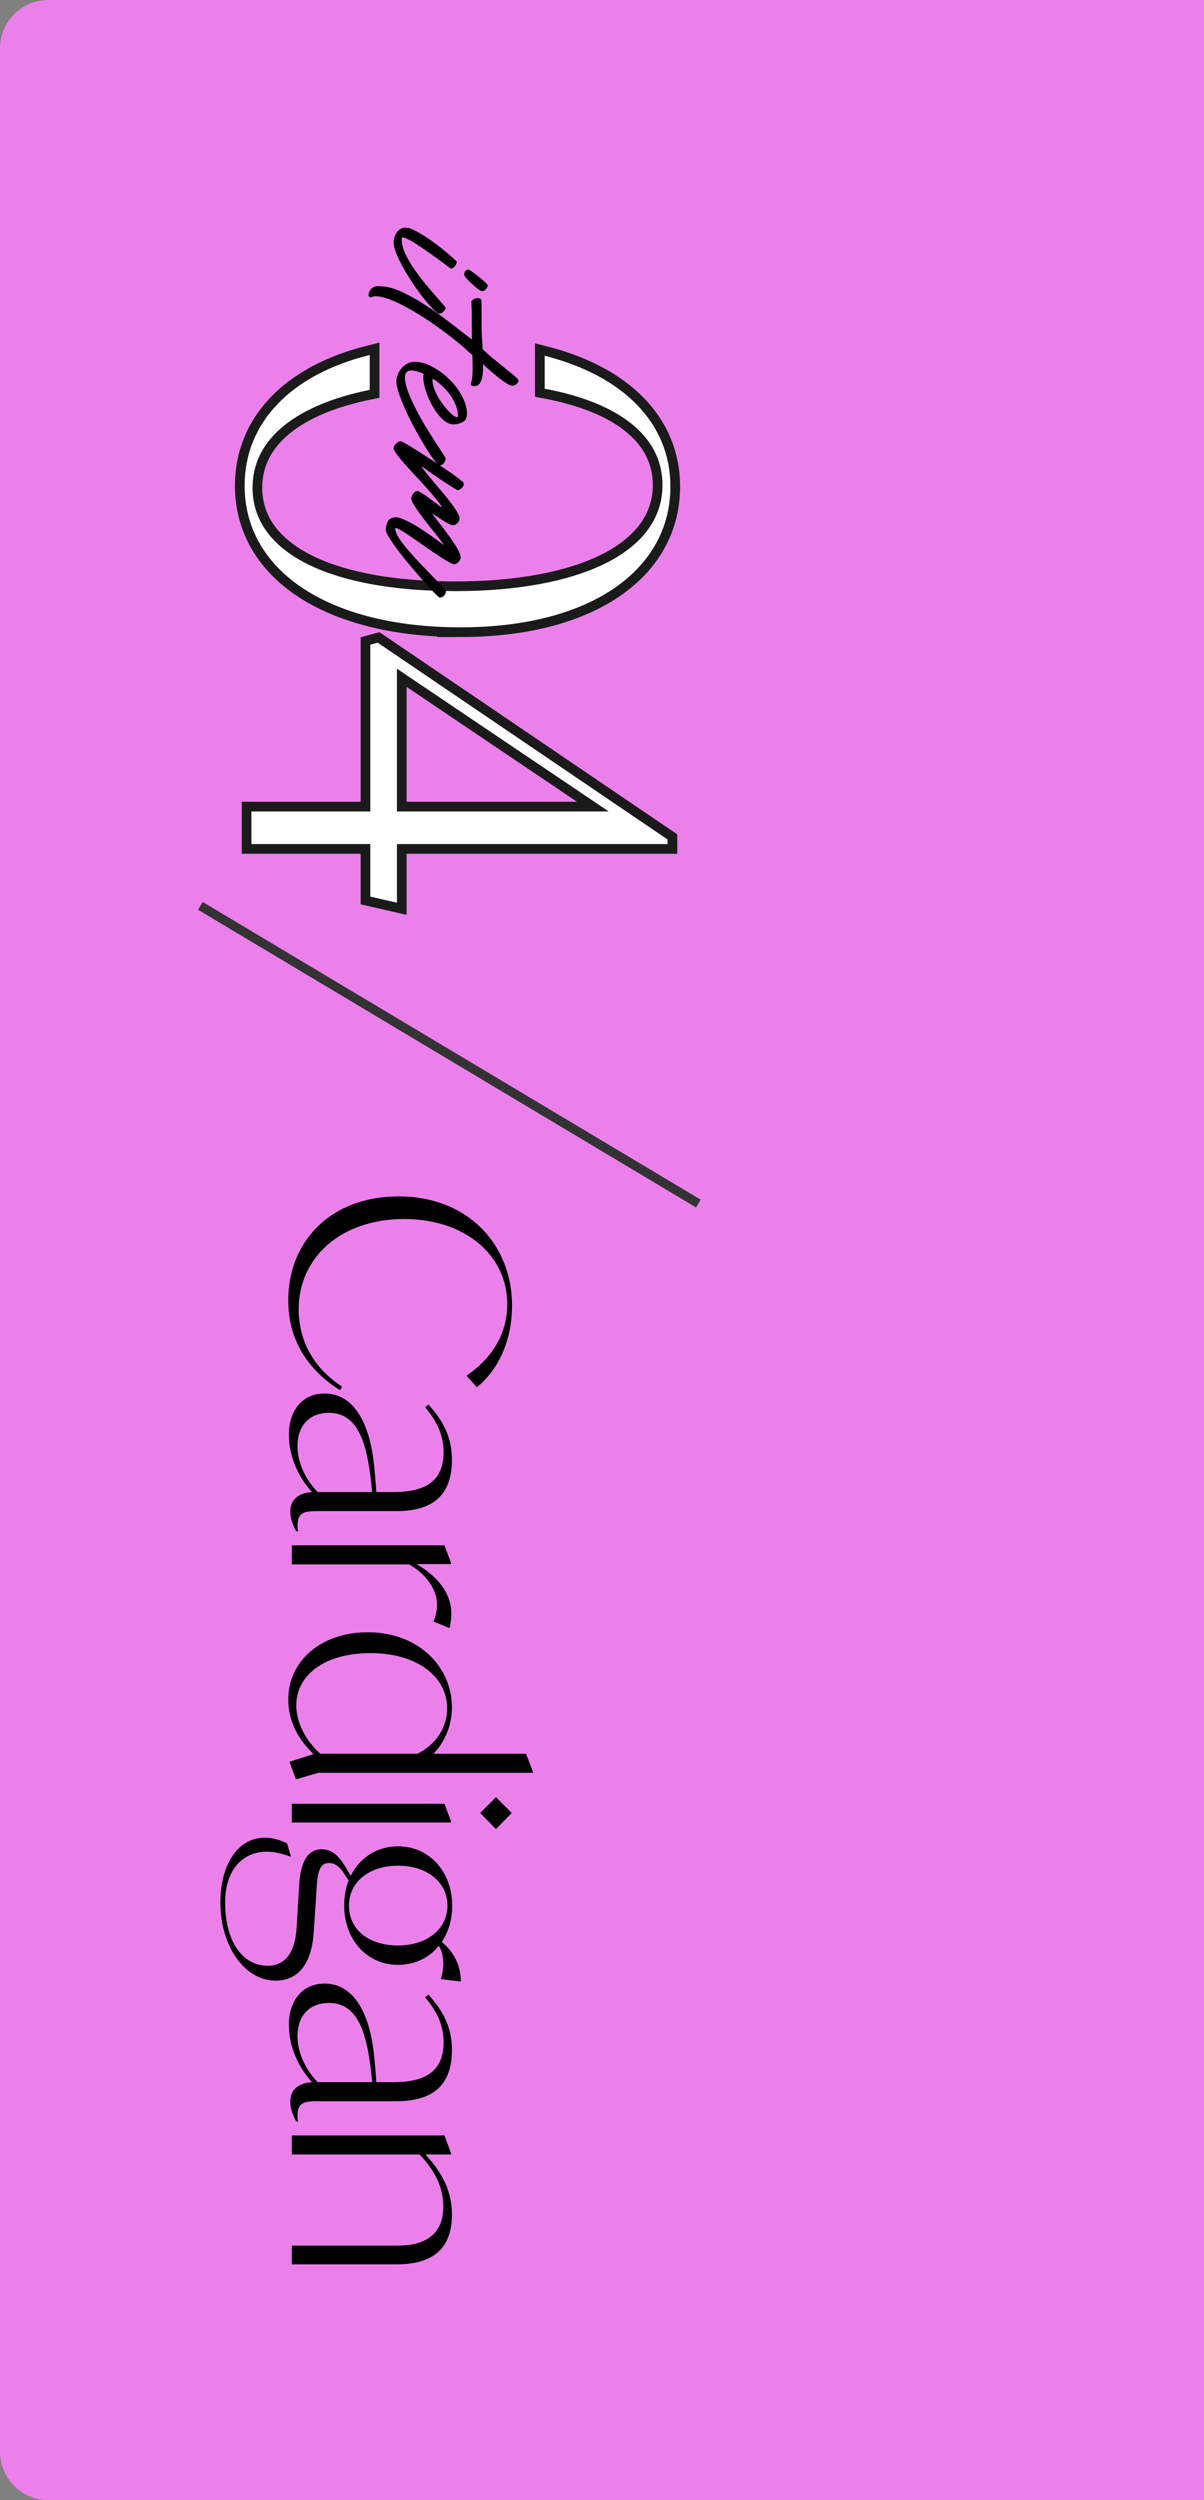 <?xml version="1.0" encoding="UTF-8"?><svg id="_イヤー_2" xmlns="http://www.w3.org/2000/svg" viewBox="0 0 124.269 257.899"><rect x="0" y="0" width="124.269" height="257.899" fill="#808080" stroke="none"/><defs><style>.cls-1{fill:#eb80eb;}.cls-2{fill:#fff;}.cls-3{stroke:#333;stroke-width:.934px;}.cls-3,.cls-4{fill:none;stroke-miterlimit:10;}.cls-4{stroke:#1a1a1a;stroke-width:2px;}</style></defs><g id="design"><g><path class="cls-1" d="M5,0H124.269V257.899H5c-2.76,0-5-2.24-5-5V5C0,2.24,2.24,0,5,0Z"/><line class="cls-3" x1="72.077" y1="124.15" x2="20.68" y2="93.443"/><g><path class="cls-4" d="M47.513,64.712c13.559,0,21.682-5.996,21.682-14.517,0-6.589-4.911-11.449-12.979-13.496v3.398c7.416,1.385,12.162,4.723,12.162,9.94,0,7.048-8.767,10.94-21.39,10.94-12.272,0-20.922-3.629-20.922-10.677,0-5.134,4.665-8.583,12.093-10.084v-3.596c-8.207,2.032-12.911,7.033-12.911,13.469,0,8.889,8.824,14.622,22.266,14.622Zm-9.292,1.792v17.199h-12.272v3.366h12.272v5.418l2.747,.631v-6.049h27.935v-.473l-29.922-20.302-.76,.21Zm2.747,2.472l21.856,14.727h-21.856v-14.727Z"/><path class="cls-2" d="M47.513,64.712c13.559,0,21.682-5.996,21.682-14.517,0-6.589-4.911-11.449-12.979-13.496v3.398c7.416,1.385,12.162,4.723,12.162,9.94,0,7.048-8.767,10.94-21.39,10.94-12.272,0-20.922-3.629-20.922-10.677,0-5.134,4.665-8.583,12.093-10.084v-3.596c-8.207,2.032-12.911,7.033-12.911,13.469,0,8.889,8.824,14.622,22.266,14.622Zm-9.292,1.792v17.199h-12.272v3.366h12.272v5.418l2.747,.631v-6.049h27.935v-.473l-29.922-20.302-.76,.21Zm2.747,2.472l21.856,14.727h-21.856v-14.727Z"/></g><g><path d="M40.633,24.989c0-.151,.024-.316,.071-.495,.049-.179,.124-.344,.227-.496,.103-.152,.234-.276,.392-.373,.157-.096,.34-.145,.546-.145,.207-0,.458,.068,.754,.205,.296,.137,.616,.312,.961,.524,.344,.213,.699,.449,1.063,.71,.365,.26,.709,.521,1.034,.782,.322,.26,.611,.504,.867,.731,.255,.227,.451,.408,.589,.546v.062c0,.124-.064,.265-.194,.423-.132,.158-.272,.238-.424,.238-.509-.384-.953-.713-1.332-.988-.379-.275-.785-.563-1.219-.865-.435-.302-.837-.569-1.209-.802-.372-.234-.681-.398-.93-.494-.248-.096-.371-.076-.37,.062,.001,.537,.143,1.094,.426,1.671,.282,.577,.642,1.168,1.076,1.772,.434,.604,.916,1.212,1.447,1.824,.53,.611,1.052,1.212,1.562,1.803,.014,.013,.021,.042,.021,.083,0,.11-.069,.233-.205,.372-.138,.138-.282,.207-.434,.207-.124,0-.323-.137-.6-.412-.275-.274-.589-.628-.94-1.061s-.714-.924-1.086-1.474c-.373-.55-.714-1.096-1.024-1.639s-.566-1.058-.767-1.546c-.199-.488-.301-.897-.302-1.228Zm7.29,3.227c0-.11,.055-.217,.165-.32,.109-.104,.239-.114,.393-.031,.096,.055,.237,.15,.423,.288,.186,.137,.375,.284,.568,.442,.192,.158,.372,.312,.537,.463,.165,.151,.275,.268,.33,.35,.001,.124-.058,.258-.174,.402-.117,.145-.244,.217-.381,.218-.083,.014-.217-.048-.403-.185-.186-.137-.382-.298-.589-.484s-.393-.367-.559-.546c-.165-.179-.269-.309-.31-.392l-.001-.206Z"/><path d="M38.93,29.532c.729-.043,1.523,.128,2.384,.511,.859,.384,1.721,.857,2.581,1.419,.861,.562,1.684,1.149,2.47,1.76,.785,.61,1.46,1.128,2.024,1.554l.311,.247-.005-2.559c0-.234-.008-.468-.021-.701-.015-.234-.021-.468-.021-.702,.067-.069,.153-.138,.257-.207,.103-.069,.224-.104,.361-.104,.165-0,.302,.054,.412,.165,.015,.316,.021,.636,.022,.959s.001,.65,.002,.98c0,.316,.001,.636,.002,.959,0,.323,.008,.644,.021,.96,.028,.22,.046,.433,.054,.64,.007,.206,.018,.405,.032,.598,.289,.289,.62,.587,.991,.896,.372,.309,.738,.607,1.096,.896,.358,.288,.686,.552,.982,.792,.295,.24,.505,.443,.63,.608v.103c0,.11-.075,.217-.226,.32-.151,.104-.282,.155-.393,.155-.138,.014-.337-.061-.6-.226-.261-.165-.54-.363-.836-.597s-.589-.478-.878-.731c-.29-.254-.531-.477-.724-.669v.289c.001,.22-.009,.447-.03,.681-.02,.234-.061,.447-.121,.64-.062,.192-.151,.351-.268,.475-.117,.124-.271,.186-.464,.187-.056,0-.131-.007-.228-.021s-.145-.055-.145-.123l-.001-.207c.069-.11,.117-.31,.144-.599,.027-.289,.04-.592,.039-.908,0-.234-.003-.454-.011-.661-.007-.207-.011-.365-.012-.475v-.207l-.372-.309c-.262-.261-.63-.587-1.104-.978-.476-.391-1.007-.803-1.592-1.235-.586-.433-1.205-.861-1.859-1.287s-1.299-.81-1.932-1.152c-.633-.343-1.229-.617-1.786-.822s-1.035-.301-1.435-.286c-.082,0-.179,.028-.289,.083-.109,.055-.206,.042-.288-.041-.042-.041-.062-.089-.063-.144,0-.234,.086-.447,.257-.64,.173-.193,.382-.29,.63-.29Z"/><path d="M42.823,37.325c.578-.001,1.184,.169,1.816,.513,.634,.342,1.216,.775,1.747,1.296,.53,.522,.965,1.099,1.303,1.731,.338,.632,.508,1.236,.509,1.814,.001,.413-.146,.698-.442,.857-.296,.158-.608,.238-.938,.239-.385,0-.767-.178-1.146-.535-.378-.357-.713-.79-1.002-1.298-.29-.509-.525-1.038-.705-1.587-.18-.55-.271-1.018-.271-1.403v-.206c0-.069,.014-.131,.042-.186-.084-.042-.184-.083-.301-.124-.116-.041-.237-.079-.36-.113-.124-.034-.241-.062-.352-.082-.109-.021-.192-.031-.247-.03-.454,0-.681,.241-.68,.723,.001,.399,.104,.876,.312,1.434,.207,.557,.466,1.141,.776,1.752,.311,.611,.648,1.219,1.015,1.824,.365,.604,.704,1.147,1.015,1.628,.31,.481,.568,.879,.775,1.195,.206,.316,.311,.488,.311,.516,0,.151-.059,.31-.175,.475-.117,.166-.265,.248-.443,.249-.097,0-.275-.168-.537-.504-.262-.337-.559-.772-.89-1.309s-.676-1.131-1.035-1.783c-.359-.653-.687-1.302-.983-1.948-.297-.646-.543-1.247-.736-1.804s-.29-1-.291-1.33c0-.221,.048-.451,.144-.691,.096-.241,.226-.458,.39-.651,.165-.193,.364-.352,.599-.476,.232-.124,.494-.187,.783-.187Zm1.818,1.75l.001,.124c0,.303,.066,.622,.197,.959,.132,.337,.294,.663,.487,.979,.193,.315,.403,.611,.631,.886s.438,.498,.631,.669c.193,.171,.354,.281,.485,.33,.131,.048,.196,.002,.196-.135-.001-.358-.074-.715-.219-1.072-.146-.357-.332-.701-.559-1.031-.229-.33-.487-.632-.776-.907-.29-.274-.578-.508-.867-.7l-.208-.103Z"/><path d="M41.31,45.519c.069-.014,.267,.072,.59,.257,.322,.186,.713,.422,1.166,.71,.455,.288,.943,.604,1.468,.947,.523,.342,1.019,.672,1.487,.988,.468,.315,.871,.6,1.208,.854,.338,.253,.548,.429,.631,.525l.001,.104c.013,.151-.052,.295-.196,.433-.144,.138-.285,.214-.422,.228-.042,0-.241-.113-.6-.339s-.758-.487-1.198-.782c-.441-.295-.854-.58-1.239-.854s-.628-.446-.724-.514c.111,.192,.283,.432,.518,.721,.234,.288,.496,.604,.785,.947,.29,.344,.587,.693,.89,1.051s.583,.704,.838,1.041c.255,.336,.468,.646,.642,.927,.173,.282,.266,.512,.279,.691,.015,.151-.048,.306-.185,.464-.138,.158-.281,.245-.433,.259-.124,.014-.286-.031-.486-.133-.199-.103-.405-.223-.619-.36-.214-.137-.424-.274-.63-.411-.206-.138-.372-.24-.496-.309,.152,.206,.386,.512,.703,.917s.642,.834,.972,1.288c.331,.453,.625,.889,.88,1.309,.256,.419,.39,.752,.404,1,.014,.137-.051,.289-.194,.454-.145,.165-.286,.255-.423,.269-.138,.014-.386-.085-.743-.298-.359-.213-.769-.473-1.229-.782s-.94-.638-1.437-.988c-.495-.35-.946-.662-1.353-.937s-.74-.48-1.003-.617c-.261-.137-.385-.144-.371-.02,.015,.261,.156,.595,.425,1,.27,.405,.597,.831,.983,1.277,.385,.446,.799,.899,1.24,1.359,.44,.46,.851,.886,1.229,1.277,.379,.392,.7,.721,.961,.989,.263,.268,.394,.436,.394,.505,.015,.137-.033,.279-.144,.423s-.269,.23-.474,.259c-.055,0-.228-.144-.517-.433-.29-.288-.639-.663-1.044-1.123-.407-.46-.845-.965-1.313-1.514-.469-.55-.899-1.082-1.293-1.597-.393-.516-.724-.982-.993-1.401-.269-.419-.41-.718-.424-.897-.001-.33,.067-.626,.204-.888,.137-.262,.392-.407,.763-.435,.262-.014,.622,.088,1.084,.308,.461,.219,.94,.486,1.436,.802,.496,.315,.978,.641,1.446,.978,.469,.336,.84,.607,1.116,.812-.222-.302-.521-.69-.9-1.164-.38-.474-.754-.951-1.127-1.432-.372-.481-.693-.924-.962-1.33-.27-.405-.411-.69-.424-.855-.016-.152,.036-.324,.153-.516,.116-.193,.264-.296,.442-.311,.097,0,.265,.075,.506,.227,.241,.15,.499,.329,.774,.535,.276,.206,.538,.402,.786,.586,.248,.186,.42,.306,.517,.36-.11-.22-.311-.505-.6-.855-.29-.35-.618-.731-.982-1.144-.365-.412-.748-.831-1.148-1.256-.399-.426-.764-.824-1.095-1.195-.331-.371-.606-.704-.828-.999-.22-.295-.338-.505-.352-.628-.014-.151,.058-.313,.216-.486,.158-.172,.312-.265,.463-.279Z"/></g><g><path d="M41.146,123.411c7.095,0,11.702,4.915,11.702,11.273,0,3.655-1.443,6.635-3.624,8.416l-1.075-1.198c2.672-1.812,4.208-4.362,4.208-7.372,0-5.068-4.393-8.785-10.628-8.785-6.635,0-10.904,4.055-10.904,9.307,0,2.979,1.321,5.929,4.485,7.986l-.216,.369c-3.256-2.058-5.344-5.099-5.344-9.276,0-6.051,4.361-10.72,11.396-10.72Z"/><path d="M30.764,157.964h-.185c-.308-.553-.614-1.26-.614-2.027,0-1.659,1.413-1.966,2.242-2.027-1.566-1.689-2.396-3.932-2.396-5.897,0-2.488,1.383-4.27,3.687-4.27,2.918,0,4.576,2.856,5.068,7.034,.122,1.105,.215,2.15,.276,3.133h1.812c3.317,0,5.13-1.198,5.13-4.085,0-1.72-.614-3.133-1.904-4.668l.338-.276c1.536,1.689,2.427,3.378,2.427,5.713,0,3.471-1.782,5.283-5.744,5.283h-7.863c-1.475,0-2.334,0-2.334,1.505,0,.215,.03,.399,.062,.584Zm-.062-8.815c0,1.566,.706,3.348,2.088,4.761h5.621c-.43-4.7-1.29-8.171-4.453-8.171-2.182,0-3.256,1.505-3.256,3.41Z"/><path d="M46.398,167.944l-1.658-.676c.245-.553,.368-1.229,.368-1.72,0-1.751-1.29-3.256-2.887-4.178h-12.103v-1.966h15.757l.676,1.812v.123h-3.562c2.181,1.29,3.594,2.979,3.594,5.099,0,.522-.062,1.014-.185,1.505Z"/><path d="M29.872,181.735l2.488-.799c-1.628-1.536-2.61-3.471-2.61-5.621,0-3.993,3.409-6.942,8.201-6.942,5.252,0,8.692,3.563,8.692,7.741,0,1.843-.676,3.501-1.904,4.792h9.553l.706,1.843v.123h-22.146l-2.304,.676-.676-1.812Zm3.194-.83h10.014c1.874-.921,3.072-2.672,3.072-4.699,0-3.226-3.072-5.683-7.925-5.683-4.792,0-7.648,2.334-7.648,5.375,0,1.689,.891,3.594,2.487,5.007Z"/><path d="M45.875,186.064l.676,1.812v.123H30.119v-1.935h15.757Zm5.314-.676l1.628,1.628-1.628,1.659-1.628-1.659,1.628-1.628Z"/><path d="M28.429,204.308c-3.103,0-5.683-3.44-5.683-8.079,0-3.932,1.843-6.665,4.577-6.665,.706,0,1.475,.184,2.304,.584l.368,1.259v.123c-.891-.338-1.72-.522-2.457-.522-2.519,0-4.3,1.904-4.3,5.222,0,3.963,1.72,6.543,4.423,6.543,1.751,0,2.795-1.352,2.948-3.871l.276-4.546c.123-1.904,.676-3.594,2.304-3.594,1.106,0,1.812,.676,2.58,1.997l.431,.737c.921-1.843,2.672-3.041,4.884-3.041,3.256,0,5.59,2.642,5.59,6.144,0,1.413-.399,2.703-1.075,3.716,1.106,.921,1.966,2.273,1.966,4.085l-2.058-.246c.153-.522,.246-1.105,.246-1.597,0-.737-.154-1.352-.461-1.843-.983,1.229-2.457,1.966-4.208,1.966-3.256,0-5.56-2.641-5.56-6.112,0-.921,.153-1.812,.461-2.58l-.522-.799c-.522-.798-1.045-1.013-1.505-1.013-.769,0-1.168,.584-1.26,2.334l-.307,4.669c-.185,3.225-1.475,5.129-3.963,5.129Zm12.655-11.856c-2.979,0-5.068,1.689-5.068,4.116,0,2.488,2.058,4.116,5.068,4.116,2.979,0,5.099-1.689,5.099-4.116,0-2.426-2.119-4.116-5.099-4.116Z"/><path d="M30.764,218.835h-.185c-.308-.553-.614-1.259-.614-2.027,0-1.659,1.413-1.966,2.242-2.027-1.566-1.689-2.396-3.932-2.396-5.897,0-2.488,1.383-4.27,3.687-4.27,2.918,0,4.576,2.856,5.068,7.034,.122,1.105,.215,2.15,.276,3.133h1.812c3.317,0,5.13-1.198,5.13-4.085,0-1.72-.614-3.133-1.904-4.669l.338-.276c1.536,1.689,2.427,3.379,2.427,5.713,0,3.471-1.782,5.283-5.744,5.283h-7.863c-1.475,0-2.334,0-2.334,1.505,0,.215,.03,.399,.062,.584Zm-.062-8.815c0,1.566,.706,3.348,2.088,4.761h5.621c-.43-4.699-1.29-8.17-4.453-8.17-2.182,0-3.256,1.505-3.256,3.41Z"/><path d="M40.9,233.577h-10.781v-1.936h10.658c1.321,0,4.977,0,4.977-4.023,0-1.843-.737-3.594-2.458-5.375h-13.177v-1.966h15.757l.676,1.843v.123h-2.642c1.751,1.904,2.734,3.778,2.734,6.205,0,3.379-1.812,5.13-5.744,5.13Z"/></g></g></g></svg>